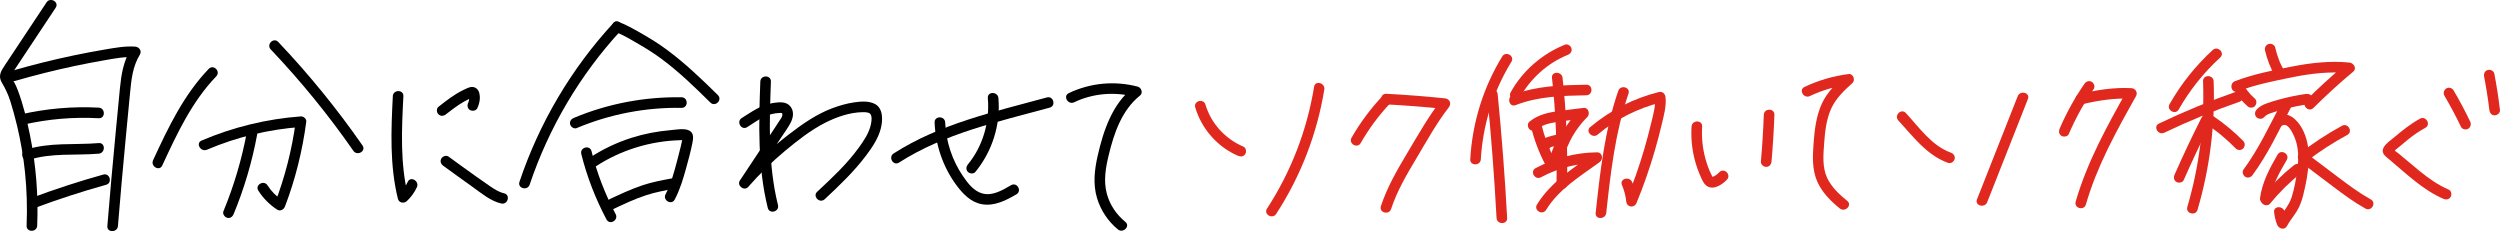 <?xml version="1.0" encoding="UTF-8"?>
<svg id="_レイヤー_2" data-name="レイヤー 2" xmlns="http://www.w3.org/2000/svg" viewBox="0 0 1131.1 104.56">
  <defs>
    <style>
      .cls-1 {
        fill: #e0281e;
      }
    </style>
  </defs>
  <g id="_レイヤー_1-2" data-name="レイヤー 1">
    <g>
      <g>
        <g>
          <path d="M21.05,1.09c-4.16,6.28-8.33,12.56-12.49,18.83-2.12,3.19-4.24,6.39-6.36,9.58-1.75,2.64-3.17,4.82-1.36,7.88,1.69,2.85,2.93,5.49,3.92,8.68,1.08,3.48,2.04,6.99,2.89,10.53,1.67,6.98,2.91,14.06,3.65,21.2.84,8.08,1.07,16.21.74,24.32-.13,3.08,4.66,3.08,4.79,0,.57-13.84-.56-27.72-3.33-41.29-1.37-6.69-2.99-13.51-5.41-19.91-.5-1.31-1.05-2.63-1.75-3.85-.37-.64-.8-1.23-1.2-1.85-.5-.78-.4-.89.1-1.64,2.03-3.09,4.09-6.17,6.14-9.25,4.6-6.94,9.2-13.88,13.81-20.82,1.71-2.58-2.44-4.98-4.14-2.42h0Z"/>
          <path d="M6.94,36.58c8.92-2.58,17.94-4.84,27.02-6.76,4.42-.93,8.86-1.79,13.31-2.56,4.61-.8,9.25-1.72,13.95-1.38l-2.07-3.6c-3.3,5.44-4.28,11.42-4.89,17.66-.69,6.95-1.34,13.9-2,20.85-1.31,13.82-2.57,27.65-3.69,41.48-.25,3.07,4.54,3.06,4.79,0,1.08-13.31,2.28-26.61,3.54-39.9.62-6.58,1.26-13.16,1.89-19.74s1.16-12.42,4.5-17.93c1-1.65-.32-3.48-2.07-3.6-4.6-.33-9.17.53-13.69,1.29-4.71.8-9.41,1.69-14.08,2.66-9.34,1.95-18.61,4.27-27.78,6.92-2.96.85-1.7,5.48,1.27,4.62h0Z"/>
          <path d="M10.43,56.44c11.23-2.6,22.73-3.57,34.24-2.95,3.08.16,3.07-4.63,0-4.79-11.92-.63-23.89.43-35.52,3.12-3,.7-1.73,5.32,1.27,4.62h0Z"/>
          <path d="M13.01,72.37c10.23-3.33,21.12-1.95,31.67-2.84,3.05-.26,3.08-5.05,0-4.79-10.98.92-22.3-.46-32.95,3.01-2.92.95-1.67,5.58,1.27,4.62h0Z"/>
          <path d="M15.28,94.27c10.75-4.03,21.67-7.59,32.73-10.67,2.97-.83,1.71-5.45-1.27-4.62-11.06,3.08-21.98,6.64-32.73,10.67-2.86,1.07-1.62,5.71,1.27,4.62h0Z"/>
        </g>
        <g>
          <path d="M94.45,31.15c-11.35,11.77-18.38,26.64-25.18,41.31-1.29,2.78,2.84,5.22,4.14,2.42,6.61-14.27,13.38-28.88,24.43-40.34,2.14-2.22-1.24-5.61-3.39-3.39h0Z"/>
          <path d="M122.5,22.37c13.6,14.33,26.1,29.65,37.38,45.87,1.75,2.51,5.9.12,4.14-2.42-11.51-16.55-24.26-32.22-38.13-46.84-2.13-2.24-5.51,1.15-3.39,3.39h0Z"/>
          <path d="M93.64,67.73c13.49-5.75,27.93-9.2,42.55-10.28-.8-.8-1.6-1.6-2.4-2.4-1.68,12.68-4.9,25.14-9.47,37.09,1.17-.48,2.35-.95,3.52-1.43-2.76-1.79-5.03-4.08-6.81-6.85-1.66-2.59-5.81-.19-4.14,2.42,2.22,3.47,5.07,6.33,8.52,8.57,1.41.91,3-.07,3.52-1.43,4.73-12.38,7.9-25.23,9.64-38.36.16-1.22-1.23-2.48-2.4-2.4-15.53,1.15-30.65,4.83-44.97,10.94-2.83,1.21-.39,5.33,2.42,4.14h0Z"/>
          <path d="M111.74,59.53c-2.29,12.36-5.85,24.43-10.65,36.05-.5,1.21.54,2.62,1.67,2.95,1.37.39,2.45-.48,2.95-1.67,4.8-11.62,8.36-23.69,10.65-36.05.56-3.01-4.06-4.31-4.62-1.27h0Z"/>
        </g>
        <g>
          <path d="M177.73,43.51c-.79,15.52-1.45,31.23,2.3,46.45.45,1.81,2.73,2.25,4,1.06,1.93-1.8,3.48-3.91,4.58-6.31,1.28-2.78-2.85-5.22-4.14-2.42-.95,2.06-2.17,3.79-3.83,5.34,1.33.35,2.67.7,4,1.06-3.65-14.79-2.9-30.1-2.13-45.17.16-3.08-4.63-3.07-4.79,0h0Z"/>
          <path d="M201.75,51.72c1.25-.98,2.36-1.84,3.8-2.88s2.87-1.99,4.38-2.86c.74-.42,1.49-.82,2.26-1.18.19-.09.39-.18.58-.27l.23-.1c-.14.06-.14.06.02,0,.2-.08.39-.16.59-.23.55-.19.75,0-.46-.46-.47.04-.77-.11-.92-.43-.07-.16-.08-.14-.01.08l.04.24c-.02-.19-.03-.2,0-.03.03.41.04.81.01,1.22,0,.14-.07.55-.02.21-.04.2-.08.4-.13.6s-.12.39-.17.58c-.13.45.09-.13-.13.32-.53,1.13-.35,2.64.86,3.28,1.06.56,2.71.35,3.28-.86,1.03-2.18,1.54-4.86.78-7.22-.56-1.72-2.21-2.73-4-2.29-1.1.27-2.18.84-3.2,1.33-4.07,1.97-7.63,4.79-11.17,7.56-.99.77-.87,2.59,0,3.39,1.05.97,2.33.83,3.39,0h0Z"/>
          <path d="M200.55,75c4.37,3.18,8.73,6.36,13.14,9.48,4.01,2.84,8.21,6.48,13.1,7.59,3,.68,4.28-3.93,1.27-4.62-2.31-.53-4.25-1.78-6.19-3.09-2.08-1.41-4.13-2.86-6.18-4.31-4.27-3.02-8.5-6.11-12.73-9.19-1.05-.76-2.67-.18-3.28.86-.71,1.21-.19,2.51.86,3.28h0Z"/>
        </g>
        <g>
          <path d="M277.47,10.48c-19.03,20.64-33.51,45.19-42.45,71.8-.98,2.93,3.64,4.19,4.62,1.27,8.67-25.81,22.76-49.67,41.22-69.69,2.09-2.26-1.29-5.66-3.39-3.39h0Z"/>
          <path d="M278.53,14.49c3.62,1.38,7.05,3.5,10.39,5.43,3.64,2.11,7.16,4.33,10.53,6.84,7.95,5.91,14.92,12.71,21.96,19.65,2.2,2.17,5.59-1.22,3.39-3.39-7.35-7.24-14.64-14.23-22.93-20.4-3.51-2.61-7.19-4.91-10.98-7.1-3.57-2.06-7.22-4.18-11.08-5.66-2.88-1.1-4.13,3.53-1.27,4.62h0Z"/>
          <path d="M260.9,57.95c15.04-6.31,31.17-9.42,47.47-9.15,3.08.05,3.08-4.74,0-4.79-16.69-.27-33.35,2.87-48.74,9.33-1.2.5-2.03,1.58-1.67,2.95.3,1.13,1.75,2.17,2.95,1.67h0Z"/>
          <path d="M263,69.67c2.56,10.31,6.43,20.25,11.41,29.63,1.45,2.72,5.58.31,4.14-2.42-4.79-9.03-8.46-18.57-10.93-28.49-.74-2.99-5.36-1.72-4.62,1.27h0Z"/>
          <path d="M269.6,75.26c11.39-7.44,24.78-11.51,38.38-11.84.35,0,.7-.02,1.06-.02,1.1.17,1.03-.19-.22-1.11-.05.02-.12.78-.14.9-.19,1.03-.43,2.06-.67,3.08-.52,2.19-1.1,4.36-1.67,6.53-1.34,5.07-2.75,10.4-5.21,15.07-1.44,2.72,2.69,5.15,4.14,2.42,2.35-4.45,3.87-9.48,5.19-14.32,1.02-3.74,2.08-7.5,2.81-11.3.37-1.94.77-4.27-1.22-5.49-2.2-1.34-6.2-.5-8.63-.3-6.01.51-11.98,1.65-17.73,3.48-6.52,2.08-12.76,5.02-18.49,8.76-2.57,1.68-.17,5.83,2.42,4.14h0Z"/>
          <path d="M276.94,94.85c5.03-2.36,10.07-4.8,15.36-6.52,4.22-1.38,8.59-2.18,12.94-3,3.03-.57,1.74-5.19-1.27-4.62-4.45.84-8.91,1.66-13.21,3.09-5.58,1.86-10.92,4.43-16.23,6.92-1.17.55-1.47,2.23-.86,3.28.7,1.2,2.1,1.41,3.28.86h0Z"/>
        </g>
        <g>
          <path d="M344,36.91c-.7,19.1-1.26,38.44,3.37,57.15.74,2.99,5.36,1.72,4.62-1.27-4.53-18.28-3.88-37.21-3.2-55.88.11-3.08-4.68-3.08-4.79,0h0Z"/>
          <path d="M338.01,57.55c3.52-2.2,6.95-4.9,11.04-5.92,1.21-.3,2.45-.49,3.69-.52.91-.02,1.31-.06,1.23.95s-1.09,2.2-1.64,3.06c-.59.92-1.19,1.84-1.78,2.75-5.21,7.98-10.61,15.84-15.81,23.82-1.47,2.25,1.96,4.96,3.76,2.9,5.14-5.86,10.69-11.34,16.69-16.33,5.57-4.64,11.61-9.39,18.09-12.69,5.02-2.56,11.04-4.69,16.72-4.81,1.01-.02,2.14-.04,3.11.33,1.73.65,1.22,3.75.91,5.21-.83,3.91-3.2,7.38-5.51,10.56-5.36,7.4-12.12,13.68-18.77,19.88-2.26,2.11,1.13,5.49,3.39,3.39,6.63-6.19,13.22-12.46,18.69-19.73,2.76-3.66,5.48-7.67,6.66-12.16.95-3.61,1.24-9.16-2.61-11.19-2.75-1.45-6.23-1.19-9.19-.77-3.51.5-6.93,1.48-10.24,2.73-7.23,2.73-13.54,7.21-19.63,11.88-7.89,6.05-15.13,12.84-21.69,20.32,1.25.97,2.51,1.93,3.76,2.9,3.13-4.8,6.33-9.55,9.51-14.31,1.71-2.56,3.42-5.12,5.11-7.69,1.46-2.23,3.16-4.45,4.34-6.84s1.46-5.25-.41-7.32c-1.94-2.14-5.02-1.74-7.59-1.36-5.41.81-9.7,3.97-14.23,6.8-2.61,1.63-.21,5.77,2.42,4.14h0Z"/>
        </g>
        <g>
          <path d="M406.75,73.56c20.62-13.24,44.86-18.48,68.18-24.86,2.97-.81,1.71-5.43-1.27-4.62-23.71,6.49-48.36,11.88-69.33,25.34-2.59,1.66-.19,5.81,2.42,4.14h0Z"/>
          <path d="M422.85,55.42c.41,10.26,3.86,20.37,10.04,28.59,2.86,3.8,6.41,7.5,11.3,8.37,5.7,1.02,10.91-1.68,15.68-4.46,2.66-1.55.26-5.69-2.42-4.14-3.8,2.21-8.31,4.95-12.89,3.78-3.93-1.01-6.71-4.67-8.88-7.87-4.88-7.18-7.69-15.61-8.04-24.28-.12-3.07-4.91-3.09-4.79,0h0Z"/>
          <path d="M446.93,44.37c.93,10.72-2.16,21.64-9.01,30.02-.82,1.01-.97,2.4,0,3.39.84.85,2.57,1,3.39,0,7.63-9.33,11.45-21.37,10.41-33.4-.26-3.05-5.06-3.08-4.79,0h0Z"/>
        </g>
        <path d="M485.98,46.27c8.56-4.08,18.36-4.86,27.51-2.46-.35-1.33-.7-2.67-1.06-4-9.24,7.4-13.18,19.29-15.75,30.43-1.47,6.38-2.26,13.02-.34,19.39,1.66,5.53,4.97,10.5,9.43,14.16,2.36,1.94,5.77-1.43,3.39-3.39-4.01-3.29-6.98-7.62-8.36-12.64-1.62-5.89-.55-11.93.86-17.75,2.42-9.93,5.91-20.21,14.16-26.82,1.44-1.15.55-3.58-1.06-4-10.45-2.74-21.45-1.71-31.2,2.94-2.78,1.33-.35,5.46,2.42,4.14h0Z"/>
      </g>
      <g>
        <g>
          <path class="cls-1" d="M540.78,48.62c2.86,9.65,10.09,17.94,19.38,21.88,1.19.5,2.57.36,3.28-.86.59-1.01.34-2.77-.86-3.28-8.2-3.48-14.65-10.49-17.18-19.02-.87-2.95-5.5-1.69-4.62,1.27h0Z"/>
          <path class="cls-1" d="M594.55,39.25c-3.21,19.66-10.43,38.43-21.3,55.12-1.69,2.59,2.46,4.99,4.14,2.42,11.07-17,18.51-36.25,21.78-56.27.49-3.02-4.12-4.31-4.62-1.27h0Z"/>
        </g>
        <g>
          <path class="cls-1" d="M625.38,43.58c-5.34,5.67-10.01,11.96-13.88,18.72-1.53,2.68,2.61,5.1,4.14,2.42,3.67-6.42,8.06-12.37,13.13-17.76.89-.94.93-2.45,0-3.39s-2.5-.94-3.39,0h0Z"/>
          <path class="cls-1" d="M627.24,47.23c8.87.47,17.72,1.16,26.55,2.07-.56-1.36-1.13-2.73-1.69-4.09-5.84,7.51-10.51,15.85-15.38,23.99-4.59,7.67-9.15,15.55-11.95,24.08-.96,2.94,3.66,4.19,4.62,1.27,2.66-8.13,7.09-15.63,11.46-22.94,4.65-7.78,9.06-15.86,14.63-23.02,1.32-1.7.48-3.86-1.69-4.09-8.83-.92-17.68-1.61-26.55-2.07-3.08-.16-3.07,4.63,0,4.79h0Z"/>
        </g>
        <g>
          <path class="cls-1" d="M679.68,25.53c-8.63,14.05-13.55,30.08-14.48,46.53-.17,3.08,4.62,3.07,4.79,0,.88-15.61,5.64-30.79,13.83-44.11,1.62-2.63-2.52-5.04-4.14-2.42h0Z"/>
          <path class="cls-1" d="M672.81,42.61c1.85,18.63,3.28,37.31,4.29,56.01.17,3.07,4.96,3.09,4.79,0-1.01-18.7-2.44-37.37-4.29-56.01-.3-3.04-5.09-3.07-4.79,0h0Z"/>
          <path class="cls-1" d="M708.05,20.21c-10.36,4.2-19.1,11.73-24.55,21.52-1.5,2.7,2.63,5.11,4.14,2.42,4.81-8.63,12.51-15.6,21.69-19.32,1.2-.49,2.04-1.6,1.67-2.95-.31-1.14-1.74-2.16-2.95-1.67h0Z"/>
          <path class="cls-1" d="M685.71,47.57c10.2-4,21.2-4.26,32.01-4.46,3.08-.06,3.09-4.85,0-4.79-11.2.21-22.72.49-33.29,4.63-2.84,1.11-1.6,5.75,1.27,4.62h0Z"/>
          <path class="cls-1" d="M702.18,35.22c1.78,15.96,2.29,31.89,2.06,47.94-.04,3.08,4.75,3.08,4.79,0,.23-16.05-.28-31.98-2.06-47.94-.34-3.03-5.13-3.06-4.79,0h0Z"/>
          <path class="cls-1" d="M692.77,57.61c1.44,5.93,3.65,11.67,6.5,17.06.6,1.14,2.19,1.49,3.28.86,1.16-.68,1.47-2.13.86-3.28-2.66-5.05-4.66-10.36-6.01-15.92-.31-1.26-1.73-2.01-2.95-1.67-1.28.35-1.98,1.69-1.67,2.95h0Z"/>
          <path class="cls-1" d="M695.35,58.46c2.55-2.09,6.01-2.78,9.18-3.28,3.97-.62,7.98-1.06,11.97-1.57-.56-1.36-1.13-2.73-1.69-4.09-5.81,5.79-10,13.07-12.11,21-.79,2.98,3.83,4.25,4.62,1.27,1.9-7.16,5.63-13.66,10.88-18.89,1.33-1.33.46-4.37-1.69-4.09-4.53.59-9.1,1.07-13.61,1.8-3.99.65-7.77,1.86-10.93,4.45-1,.82-.85,2.54,0,3.39.99.99,2.38.82,3.39,0h0Z"/>
          <path class="cls-1" d="M702.06,65.18c0,.53-.19.95-.59,1.25-.37.32-.44.41-.22.26-.13.06-.57.21-.19.09.29-.1.58-.19.87-.28.56-.17,1.11-.34,1.68-.49s1.12-.3,1.69-.44c.26-.06.52-.11.77-.18.46-.13-.6.06-.12.02h.13c-.43.02-.81-.14-1.13-.47-.21-.78-.41-1.55-.62-2.33-.99,2.9-2.06,5.77-3.2,8.61-.22.54-.04,1.37.24,1.85s.86.97,1.43,1.1c.61.14,1.3.11,1.85-.24s.85-.82,1.1-1.43c1.15-2.84,2.22-5.71,3.2-8.61.25-.73,0-1.83-.62-2.33-.69-.56-1.35-.89-2.25-.93-.47-.02-.95.07-1.41.17-.84.18-1.67.41-2.5.64-1.94.54-5.02,1.13-4.9,3.75.06,1.25,1.06,2.45,2.4,2.4,1.25-.06,2.46-1.05,2.4-2.4h0Z"/>
          <path class="cls-1" d="M697.19,80.21c7.79-4.19,16.49-6.4,25.33-6.51-.4-1.49-.81-2.98-1.21-4.46-9.41,6.83-19.72,13.13-25.92,23.3-1.61,2.64,2.53,5.05,4.14,2.42,5.74-9.42,15.49-15.26,24.2-21.58,1.81-1.31,1.35-4.49-1.21-4.46-9.69.12-19.21,2.57-27.75,7.16-2.72,1.46-.3,5.6,2.42,4.14h0Z"/>
          <path class="cls-1" d="M722.86,60.88c8.39-7.04,18.31-11.98,28.93-14.61l-3.03-2.31c.43,4.01-.83,8.05-1.75,11.92-.94,3.94-1.98,7.85-3.12,11.73-2.28,7.76-4.97,15.38-8.03,22.87,1.57.21,3.14.42,4.7.64-.29-3.02-.95-5.91-2.11-8.72-1.17-2.81-5.8-1.58-4.62,1.27.99,2.39,1.69,4.86,1.94,7.45.27,2.77,3.67,3.16,4.7.64,3.15-7.72,5.91-15.59,8.24-23.6,1.13-3.89,2.16-7.8,3.09-11.74.95-4.03,2.2-8.28,1.75-12.46-.17-1.55-1.39-2.72-3.03-2.31-11.44,2.84-22.01,8.27-31.04,15.85-2.36,1.98,1.04,5.36,3.39,3.39h0Z"/>
          <path class="cls-1" d="M732.17,41.09c-6.14,17.81-8.21,36.63-10.23,55.26-.33,3.06,4.46,3.04,4.79,0,1.98-18.22,4.05-36.57,10.06-53.98,1.01-2.92-3.62-4.17-4.62-1.27h0Z"/>
        </g>
        <g>
          <path class="cls-1" d="M765.32,57.26c-.4,6.49.52,13.09,2.73,19.21.56,1.54,1.19,3.06,1.89,4.54.6,1.28,1.35,2.63,2.64,3.34,2.99,1.66,6.7-.92,8.74-3.05,2.14-2.22-1.25-5.61-3.39-3.39-.73.76-1.52,1.38-2.46,1.85-.08.04-.5.2-.54.24-.28.29-.14,0,.05.19-.27-.27-.43-.66-.6-1-1.13-2.23-1.99-4.61-2.67-7.01-1.39-4.87-1.9-9.88-1.59-14.93.19-3.08-4.6-3.07-4.79,0h0Z"/>
          <path class="cls-1" d="M798.01,51.94c-.25,7.07-.69,14.13-1.31,21.17-.11,1.29,1.18,2.4,2.4,2.4,1.39,0,2.28-1.1,2.4-2.4.62-7.04,1.06-14.1,1.31-21.17.11-3.08-4.68-3.08-4.79,0h0Z"/>
        </g>
        <path class="cls-1" d="M818.83,43.47c5.54-2.63,11.5-4.4,17.58-5.18-.56-1.36-1.13-2.73-1.69-4.09-4.07,3.63-8.09,7.6-10.41,12.63-2.55,5.54-3.33,11.84-3.77,17.86-.42,5.81-.75,11.93,1.63,17.39,2.16,4.95,6.09,8.86,10.22,12.22,2.37,1.93,5.78-1.44,3.39-3.39-3.57-2.91-7.09-6.17-9.09-10.4-2.29-4.84-1.74-10.64-1.36-15.82.38-5.25,1.01-10.94,3.27-15.76,2.13-4.55,5.82-8.05,9.51-11.34,1.44-1.29.39-4.36-1.69-4.09-6.98.9-13.63,2.81-19.99,5.83-2.78,1.32-.36,5.45,2.42,4.14h0Z"/>
      </g>
      <g>
        <g>
          <path class="cls-1" d="M858.89,54.52c6.75,7.29,12.79,15.68,22.5,19.17,1.22.44,2.62-.49,2.95-1.67.37-1.33-.45-2.51-1.67-2.95-8.74-3.14-14.33-11.4-20.39-17.94-2.1-2.27-5.48,1.13-3.39,3.39h0Z"/>
          <path class="cls-1" d="M912.89,43.53c-6.14,15.56-12.28,31.11-18.42,46.67-1.13,2.87,3.5,4.11,4.62,1.27,6.14-15.56,12.28-31.11,18.42-46.67,1.13-2.87-3.5-4.11-4.62-1.27h0Z"/>
        </g>
        <g>
          <path class="cls-1" d="M943.11,37.89c-4.42,6.38-8.18,13.18-11.24,20.31-.51,1.19-.35,2.57.86,3.28,1.01.59,2.76.34,3.28-.86,3.06-7.13,6.82-13.93,11.24-20.31.74-1.06.2-2.66-.86-3.28-1.19-.7-2.54-.21-3.28.86h0Z"/>
          <path class="cls-1" d="M942.07,47.17c7.22-1.73,14.84-2.91,22.28-2.5-.69-1.2-1.38-2.4-2.07-3.6-9.02,16.08-18.04,32.36-23.16,50.18-.85,2.97,3.77,4.24,4.62,1.27,5.01-17.43,13.86-33.31,22.68-49.03.92-1.65-.26-3.5-2.07-3.6-7.84-.44-15.95.84-23.55,2.67-3,.72-1.73,5.34,1.27,4.62h0Z"/>
        </g>
        <g>
          <path class="cls-1" d="M1001.13,22.63c-7.74,7.08-14.34,15.37-19.53,24.48-1.53,2.68,2.61,5.1,4.14,2.42,5-8.78,11.32-16.69,18.78-23.51,2.28-2.09-1.12-5.47-3.39-3.39h0Z"/>
          <path class="cls-1" d="M979.21,60.04c11.09-5.3,22.46-9.98,34.07-14.02,2.89-1.01,1.65-5.64-1.27-4.62-12,4.18-23.76,9.02-35.22,14.5-2.78,1.33-.35,5.46,2.42,4.14h0Z"/>
          <path class="cls-1" d="M996.75,36.76c.7,19.23-1.68,38.42-7.12,56.89-.87,2.96,3.75,4.23,4.62,1.27,5.55-18.84,8.01-38.53,7.29-58.16-.11-3.07-4.9-3.09-4.79,0h0Z"/>
          <path class="cls-1" d="M996.03,53.28c-4.28,8.48-8.34,17.07-12.17,25.76-.52,1.18-.35,2.57.86,3.28,1.02.6,2.75.33,3.28-.86,3.83-8.69,7.88-17.28,12.17-25.76,1.39-2.75-2.74-5.17-4.14-2.42h0Z"/>
          <path class="cls-1" d="M999.09,56.74c1.13.77,2.24,1.56,3.34,2.38.28.21.56.42.84.64-.2-.16-.03-.02.07.06.15.12.31.24.46.36.55.44,1.09.88,1.63,1.33,2.13,1.78,4.16,3.67,6.1,5.65.88.9,2.52.95,3.39,0,.88-.96.94-2.43,0-3.39-4.08-4.16-8.59-7.89-13.41-11.16-1.04-.7-2.7-.23-3.28.86-.64,1.21-.25,2.52.86,3.28h0Z"/>
          <path class="cls-1" d="M1024.79,22.84c.93,3.99,2.44,7.86,4.42,11.45.61,1.1,2.21,1.55,3.28.86s1.51-2.1.86-3.28c-.48-.87-.93-1.75-1.35-2.65-.2-.42-.39-.84-.57-1.27.21.51-.02-.05-.06-.16-.1-.24-.2-.49-.29-.74-.68-1.79-1.24-3.62-1.67-5.49-.28-1.22-1.75-2.06-2.95-1.67-1.28.41-1.98,1.64-1.67,2.95h0Z"/>
          <path class="cls-1" d="M1010.92,40.72c1.53,2.73,3.54,5.23,5.89,7.3.48.42,1.04.7,1.69.7.59,0,1.29-.26,1.69-.7.83-.9,1.01-2.51,0-3.39-1.27-1.11-2.42-2.34-3.45-3.68l.37.48c-.76-1-1.45-2.04-2.06-3.14-.61-1.09-2.2-1.55-3.28-.86-1.11.71-1.51,2.11-.86,3.28h0Z"/>
          <path class="cls-1" d="M1012.46,41.34c7.86-3.03,16.43-4.73,24.67-6.39,8.53-1.72,17.18-2.71,25.88-1.85-.56-1.36-1.13-2.73-1.69-4.09-6.24,5.21-12.25,10.69-18.01,16.43-2.19,2.18,1.2,5.57,3.39,3.39,5.76-5.74,11.77-11.22,18.01-16.43,1.76-1.47.15-3.9-1.69-4.09-8.85-.88-17.71.15-26.39,1.87-8.49,1.68-17.34,3.43-25.44,6.55-2.85,1.1-1.61,5.73,1.27,4.62h0Z"/>
          <path class="cls-1" d="M1024.34,53.05c.89-1.06,2.08-1.52,3.36-1.95,1.84-.62,3.71-1.17,5.58-1.68,3.7-.99,7.45-1.74,11.24-2.29,1.28-.18,1.98-1.81,1.67-2.95-.38-1.38-1.66-1.86-2.95-1.67-4.05.59-8.07,1.41-12.02,2.5-1.87.52-3.75,1.07-5.58,1.73-1.75.64-3.48,1.45-4.7,2.91-.83.99-.97,2.42,0,3.39.85.85,2.55,1,3.39,0h0Z"/>
          <path class="cls-1" d="M1019.17,79.16c6.89-9.36,11.86-20.01,17.19-30.28,1.42-2.73-2.72-5.16-4.14-2.42-5.33,10.28-10.31,20.93-17.19,30.28-.77,1.04-.17,2.67.86,3.28,1.22.71,2.51.19,3.28-.86h0Z"/>
          <path class="cls-1" d="M1032.68,56.74c2.95-1.66,5.72,5.74,6.24,7.6,1.14,4.04,1.05,8.29.49,12.42-.56,4.15-1.3,8.48-2.58,12.47s-4.29,7-6.29,10.66l4.38.57c-.58-1.42-1.05-2.9-1.24-4.43-.38-3.02-5.17-3.06-4.79,0,.25,1.98.66,3.85,1.41,5.7.72,1.77,3.3,2.55,4.38.57,1.26-2.31,2.95-4.31,4.35-6.53s2.34-4.74,2.99-7.31c1.32-5.24,2.4-10.79,2.56-16.2.15-4.9-.7-9.94-3.1-14.26-2.19-3.95-6.48-8.07-11.22-5.41-2.69,1.51-.28,5.65,2.42,4.14h0Z"/>
          <path class="cls-1" d="M1030.46,69.96c-3.6,6.23-7.02,12.56-7.95,19.8-.17,1.29,1.22,2.4,2.4,2.4,1.43,0,2.23-1.11,2.4-2.4.81-6.3,4.18-11.98,7.3-17.38,1.54-2.67-2.59-5.09-4.14-2.42h0Z"/>
          <path class="cls-1" d="M1037.78,74.81c-5.19,4.14-9.93,8.82-14.14,13.96-.79.97-1.02,2.45,0,3.39.88.81,2.54,1.04,3.39,0,4.2-5.14,8.94-9.82,14.14-13.96.98-.78.88-2.58,0-3.39-1.04-.96-2.34-.84-3.39,0h0Z"/>
          <path class="cls-1" d="M1059.59,56.92c-6.76,3.67-13.16,7.9-19.24,12.6-1.35,1.05-.59,2.95.48,3.76,5.03,3.79,10.05,7.59,15.08,11.38,4.61,3.48,9.27,6.9,14.32,9.71,2.7,1.5,5.12-2.64,2.42-4.14-5.06-2.81-9.71-6.24-14.32-9.71-5.03-3.79-10.05-7.59-15.08-11.38.16,1.25.32,2.51.48,3.76,5.75-4.45,11.89-8.39,18.28-11.86,2.71-1.47.3-5.61-2.42-4.14h0Z"/>
        </g>
        <g>
          <path class="cls-1" d="M1094.9,53.7c-4.21,2.29-7.94,5.29-11.61,8.37-1.64,1.38-3.91,2.82-4.9,4.78-1.29,2.55,1.15,4.07,2.84,5.48,7.58,6.36,15.07,13.66,24.27,17.62,1.2.52,2.56.35,3.28-.86.6-1,.33-2.77-.86-3.28-4.77-2.06-9.02-5.04-13.05-8.31-2.07-1.68-4.1-3.4-6.14-5.11-1.13-.95-2.26-1.89-3.39-2.84-.8-.67-2.5-1.72-2.86-2.38l.33,1.21.04-.33-.33,1.21c.74-1.19,2.11-2.1,3.17-2.99,1.2-1,2.39-2.01,3.61-3,2.52-2.04,5.16-3.89,8.01-5.44,2.71-1.47.29-5.61-2.42-4.14h0Z"/>
          <path class="cls-1" d="M1105.95,43.3c2.7,4.58,5.2,9.28,7.49,14.08.54,1.13,2.25,1.52,3.28.86,1.17-.75,1.44-2.06.86-3.28-2.29-4.8-4.79-9.5-7.49-14.08-.64-1.08-2.19-1.56-3.28-.86-1.09.7-1.54,2.12-.86,3.28h0Z"/>
          <path class="cls-1" d="M1123.9,34.61c.98,5.05,1.79,10.14,2.39,15.18.15,1.24,1,2.46,2.4,2.4,1.17-.05,2.55-1.06,2.4-2.4-.66-5.51-1.5-11-2.56-16.46-.25-1.27-1.77-2-2.95-1.67-1.33.37-1.92,1.67-1.67,2.95h0Z"/>
        </g>
      </g>
    </g>
  </g>
</svg>